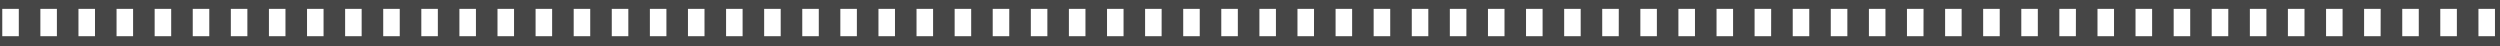 <svg id="Ebene_1" data-name="Ebene 1" xmlns="http://www.w3.org/2000/svg" viewBox="0 0 869.54 16"><defs><style>.cls-1{fill:#020202;opacity:0.73;}</style></defs><title>filmstreifen</title><path class="cls-1" d="M871,16H1.46V0H871V16ZM8,3.08H2.25v9.5H8V3.08Zm13.25,0H15.5v9.5h5.75V3.08Zm13.25,0H28.75v9.5H34.5V3.08Zm13.25,0H42v9.5h5.75V3.08ZM61,3.08H55.25v9.5H61V3.08Zm13.25,0H68.5v9.5h5.75V3.08Zm13.25,0H81.75v9.5H87.5V3.08Zm13.25,0H95v9.5h5.75V3.08Zm13.25,0h-5.75v9.5H114V3.08Zm13.25,0H121.5v9.5h5.75V3.08Zm13.25,0h-5.75v9.5h5.75V3.08Zm13.25,0H148v9.5h5.75V3.08Zm13.25,0h-5.75v9.5H167V3.08Zm13.25,0H174.5v9.5h5.75V3.08Zm13.25,0h-5.75v9.5h5.75V3.08Zm13.25,0H201v9.5h5.75V3.08Zm13.25,0h-5.75v9.5H220V3.08Zm13.25,0H227.5v9.5h5.75V3.08Zm13.25,0h-5.75v9.5h5.75V3.08Zm13.25,0H254v9.5h5.75V3.08Zm13.25,0h-5.75v9.5H273V3.08Zm13.25,0H280.5v9.5h5.75V3.08Zm13.25,0h-5.75v9.5h5.75V3.08Zm13.25,0H307v9.5h5.75V3.08Zm13.25,0h-5.75v9.5H326V3.08Zm13.25,0H333.5v9.5h5.75V3.08Zm13.25,0h-5.75v9.5h5.75V3.08Zm13.25,0H360v9.5h5.75V3.08Zm13.25,0h-5.75v9.5H379V3.08Zm13.25,0H386.5v9.5h5.75V3.08Zm13.25,0h-5.75v9.5h5.75V3.08Zm13.25,0H413v9.5h5.75V3.08Zm13.25,0h-5.75v9.5H432V3.08Zm13.25,0H439.5v9.5h5.75V3.08Zm13.25,0h-5.75v9.5h5.75V3.08Zm13.25,0H466v9.5h5.75V3.08Zm13.25,0h-5.75v9.5H485V3.08Zm13.25,0H492.5v9.5h5.75V3.08Zm13.25,0h-5.75v9.5h5.75V3.08Zm13.25,0H519v9.5h5.75V3.08Zm13.25,0h-5.75v9.5H538V3.08Zm13.25,0H545.5v9.5h5.75V3.08Zm13.25,0h-5.75v9.5h5.75V3.08Zm13.25,0H572v9.5h5.75V3.08Zm13.25,0h-5.75v9.5H591V3.08Zm13.25,0H598.5v9.5h5.75V3.08Zm13.25,0h-5.75v9.5h5.75V3.08Zm13.25,0H625v9.5h5.75V3.08Zm13.25,0h-5.75v9.5H644V3.08Zm13.25,0H651.5v9.5h5.75V3.08Zm13.25,0h-5.75v9.5h5.75V3.08Zm13.25,0H678v9.5h5.75V3.08Zm13.25,0h-5.75v9.5H697V3.08Zm13.25,0H704.5v9.5h5.75V3.08Zm13.25,0h-5.75v9.5h5.75V3.08Zm13.25,0H731v9.5h5.75V3.08Zm13.25,0h-5.75v9.5H750V3.08Zm13.25,0H757.5v9.5h5.75V3.08Zm13.25,0h-5.75v9.5h5.75V3.08Zm13.25,0H784v9.5h5.75V3.08Zm13.25,0h-5.75v9.5H803V3.08Zm13.25,0H810.5v9.5h5.75V3.08Zm13.25,0h-5.75v9.5h5.75V3.08Zm13.25,0H837v9.5h5.75V3.08Zm13.25,0h-5.75v9.5H856V3.08Zm13.25,0H863.5v9.5h5.75V3.08Z" transform="translate(-1.46)"/></svg>
